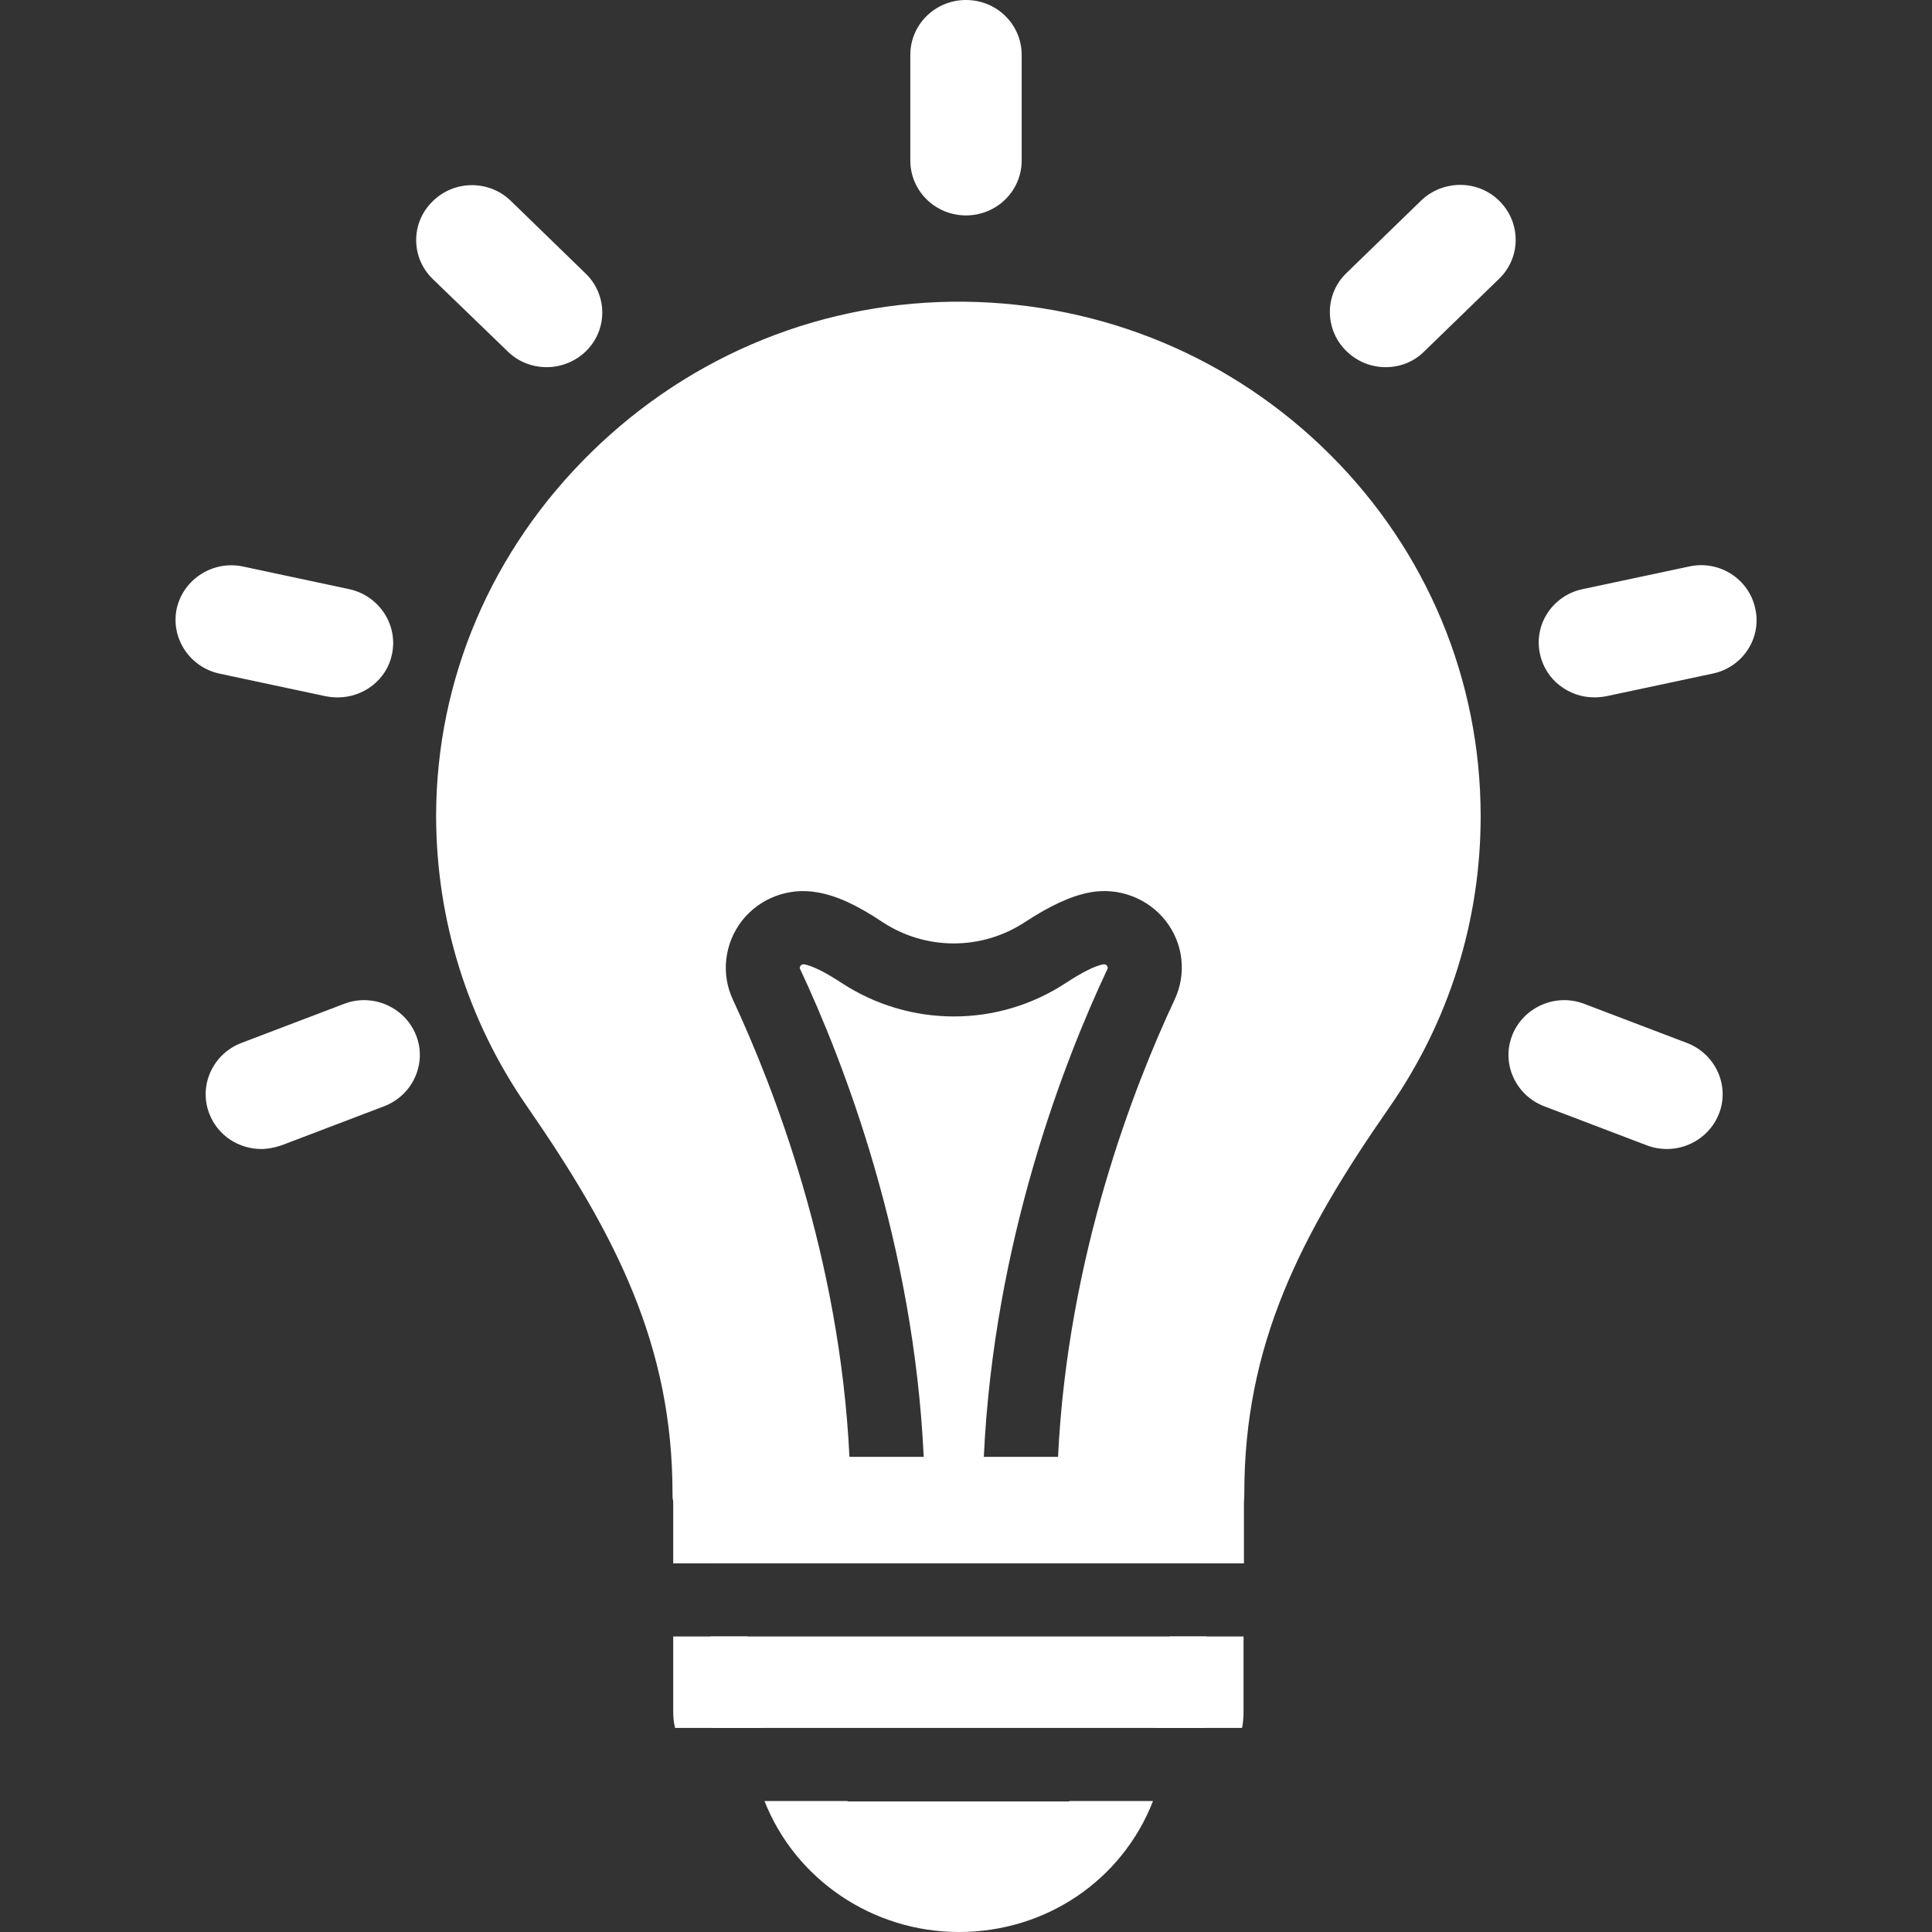 <svg width="44" height="44" viewBox="0 0 44 44" fill="none" xmlns="http://www.w3.org/2000/svg">
<rect x="0" y="0" width="44" height="44" fill="#333333" stroke="none"/>
<path d="M21.966 7.704C15.882 7.637 10.794 12.576 10.786 18.573C10.786 20.855 11.487 22.97 12.696 24.719C14.606 27.484 15.941 29.974 16.144 33.189C16.16 33.464 16.169 33.739 16.169 34.022H21.062H22.38H27.493C27.493 33.739 27.501 33.464 27.518 33.189C27.713 29.983 29.031 27.501 30.941 24.752C32.158 23.003 32.876 20.88 32.876 18.598C32.876 12.626 28.008 7.779 21.966 7.704ZM19.346 33.189C19.127 28.6 17.606 24.736 16.693 22.77C16.414 22.179 16.499 21.488 16.896 20.971C17.301 20.455 17.96 20.205 18.611 20.322C19.051 20.397 19.507 20.605 20.107 21.005C21.087 21.646 22.355 21.646 23.335 21.005C23.935 20.613 24.392 20.405 24.831 20.322C25.482 20.205 26.141 20.455 26.547 20.971C26.952 21.488 27.028 22.179 26.749 22.77C25.828 24.736 24.316 28.6 24.096 33.181H22.406C22.634 28.275 24.239 24.153 25.22 22.071C25.228 22.054 25.237 22.029 25.211 21.996C25.177 21.954 25.144 21.962 25.127 21.962C24.941 21.996 24.654 22.137 24.273 22.387C22.727 23.403 20.724 23.403 19.169 22.387C18.789 22.137 18.501 21.996 18.316 21.962C18.299 21.962 18.265 21.954 18.231 21.996C18.206 22.029 18.214 22.062 18.223 22.071C19.203 24.161 20.808 28.284 21.037 33.181H19.346V33.189Z" fill="white"/>
<path d="M30.29 10.352C28.076 8.145 25.127 6.912 21.975 6.871C18.772 6.837 15.746 8.062 13.456 10.31C11.191 12.534 9.941 15.466 9.932 18.564C9.932 20.938 10.642 23.228 11.994 25.185C14.048 28.15 15.316 30.666 15.316 34.014C15.316 34.064 15.316 34.114 15.324 34.155C15.358 34.322 15.434 34.48 15.56 34.605C15.721 34.763 15.932 34.847 16.16 34.847H20.453H22.98H27.493C27.907 34.847 28.262 34.547 28.33 34.155C28.338 34.105 28.338 34.064 28.338 34.014C28.338 30.632 29.606 28.142 31.642 25.219C33.003 23.262 33.721 20.971 33.721 18.589C33.721 15.491 32.504 12.559 30.29 10.352ZM26.673 33.189H22.406H21.037H16.989C16.803 29.824 15.459 27.242 13.397 24.253C12.239 22.578 11.623 20.613 11.631 18.573C11.639 13.134 16.313 8.537 21.839 8.537C21.882 8.537 21.916 8.537 21.958 8.537C27.518 8.603 32.039 13.109 32.039 18.589C32.039 20.63 31.422 22.595 30.256 24.269C28.245 27.151 26.868 29.799 26.673 33.189Z" fill="white"/>
<path d="M5.952 26.168C5.445 26.168 4.964 25.868 4.769 25.369C4.516 24.727 4.845 24.003 5.496 23.753L7.837 22.862C8.487 22.612 9.223 22.937 9.476 23.578C9.73 24.219 9.4 24.944 8.749 25.194L6.409 26.085C6.256 26.135 6.104 26.168 5.952 26.168Z" fill="white"/>
<path d="M7.693 15.883C7.6 15.883 7.516 15.874 7.423 15.858L4.997 15.341C4.313 15.192 3.882 14.525 4.025 13.859C4.178 13.184 4.854 12.76 5.53 12.901L7.955 13.418C8.639 13.568 9.07 14.234 8.927 14.9C8.809 15.483 8.276 15.883 7.693 15.883Z" fill="white"/>
<path d="M12.451 8.362C12.13 8.362 11.809 8.246 11.563 8.004L9.856 6.355C9.358 5.872 9.349 5.081 9.848 4.59C10.338 4.098 11.141 4.09 11.64 4.581L13.338 6.23C13.837 6.713 13.845 7.505 13.347 7.996C13.101 8.237 12.772 8.362 12.451 8.362Z" fill="white"/>
<path d="M22 4.906C21.299 4.906 20.732 4.348 20.732 3.656V1.249C20.732 0.558 21.299 0 22 0C22.701 0 23.268 0.558 23.268 1.249V3.656C23.268 4.348 22.701 4.906 22 4.906Z" fill="white"/>
<path d="M37.964 26.168C37.811 26.168 37.659 26.143 37.507 26.085L35.166 25.194C34.516 24.944 34.186 24.219 34.44 23.578C34.693 22.937 35.428 22.612 36.079 22.862L38.42 23.753C39.071 24.003 39.4 24.727 39.147 25.369C38.952 25.86 38.471 26.168 37.964 26.168Z" fill="white"/>
<path d="M36.307 15.882C35.724 15.882 35.2 15.483 35.073 14.9C34.921 14.225 35.361 13.559 36.045 13.417L38.471 12.901C39.155 12.751 39.831 13.184 39.975 13.859C40.127 14.533 39.687 15.2 39.003 15.341L36.578 15.857C36.485 15.874 36.392 15.882 36.307 15.882Z" fill="white"/>
<path d="M31.558 8.362C31.228 8.362 30.907 8.237 30.654 7.987C30.163 7.496 30.163 6.704 30.662 6.221L32.361 4.572C32.859 4.089 33.662 4.089 34.152 4.581C34.642 5.072 34.642 5.863 34.144 6.346L32.445 7.995C32.2 8.245 31.879 8.362 31.558 8.362Z" fill="white"/>
<path d="M25.33 41.019C25.051 41.577 24.645 42.051 24.155 42.418C23.496 42.901 22.693 43.176 21.831 43.176C20.318 43.176 18.975 42.326 18.332 41.027H25.33V41.019Z" fill="white"/>
<path d="M27.485 37.27V38.961C27.485 39.094 27.459 39.228 27.417 39.353H16.245C16.203 39.228 16.177 39.103 16.177 38.961V37.27H27.485Z" fill="white"/>
<path d="M27.485 34.023H16.177V35.605H27.485V34.023Z" fill="white"/>
<path d="M22.98 34.855C22.625 34.755 22.372 34.43 22.38 34.047C22.38 34.039 22.38 34.031 22.38 34.022H21.062C21.062 34.031 21.062 34.039 21.062 34.047C21.07 34.43 20.809 34.755 20.462 34.855H22.98ZM26.64 37.27V38.961C26.64 39.178 26.462 39.353 26.242 39.353H28.287C28.313 39.228 28.321 39.094 28.321 38.961V37.27H26.64ZM24.358 41.018C23.8 41.834 22.87 42.334 21.831 42.334C20.8 42.334 19.862 41.818 19.304 41.018H17.411C18.113 42.801 19.87 44 21.84 44C23.826 44 25.558 42.817 26.259 41.018H24.358ZM17.023 38.961V37.27H15.332V38.961C15.332 39.094 15.341 39.228 15.375 39.353H17.42C17.2 39.353 17.023 39.178 17.023 38.961ZM27.518 33.19C27.51 33.19 27.493 33.19 27.485 33.19H16.178C16.169 33.19 16.152 33.19 16.144 33.19C15.696 33.206 15.332 33.573 15.332 34.022V35.605H17.023V34.855H26.64V35.605H28.33V34.022C28.33 33.573 27.966 33.206 27.518 33.19ZM22.98 34.855C22.625 34.755 22.372 34.43 22.38 34.047C22.38 34.039 22.38 34.031 22.38 34.022H21.062C21.062 34.031 21.062 34.039 21.062 34.047C21.07 34.43 20.809 34.755 20.462 34.855H22.98Z" fill="white"/>
</svg>
